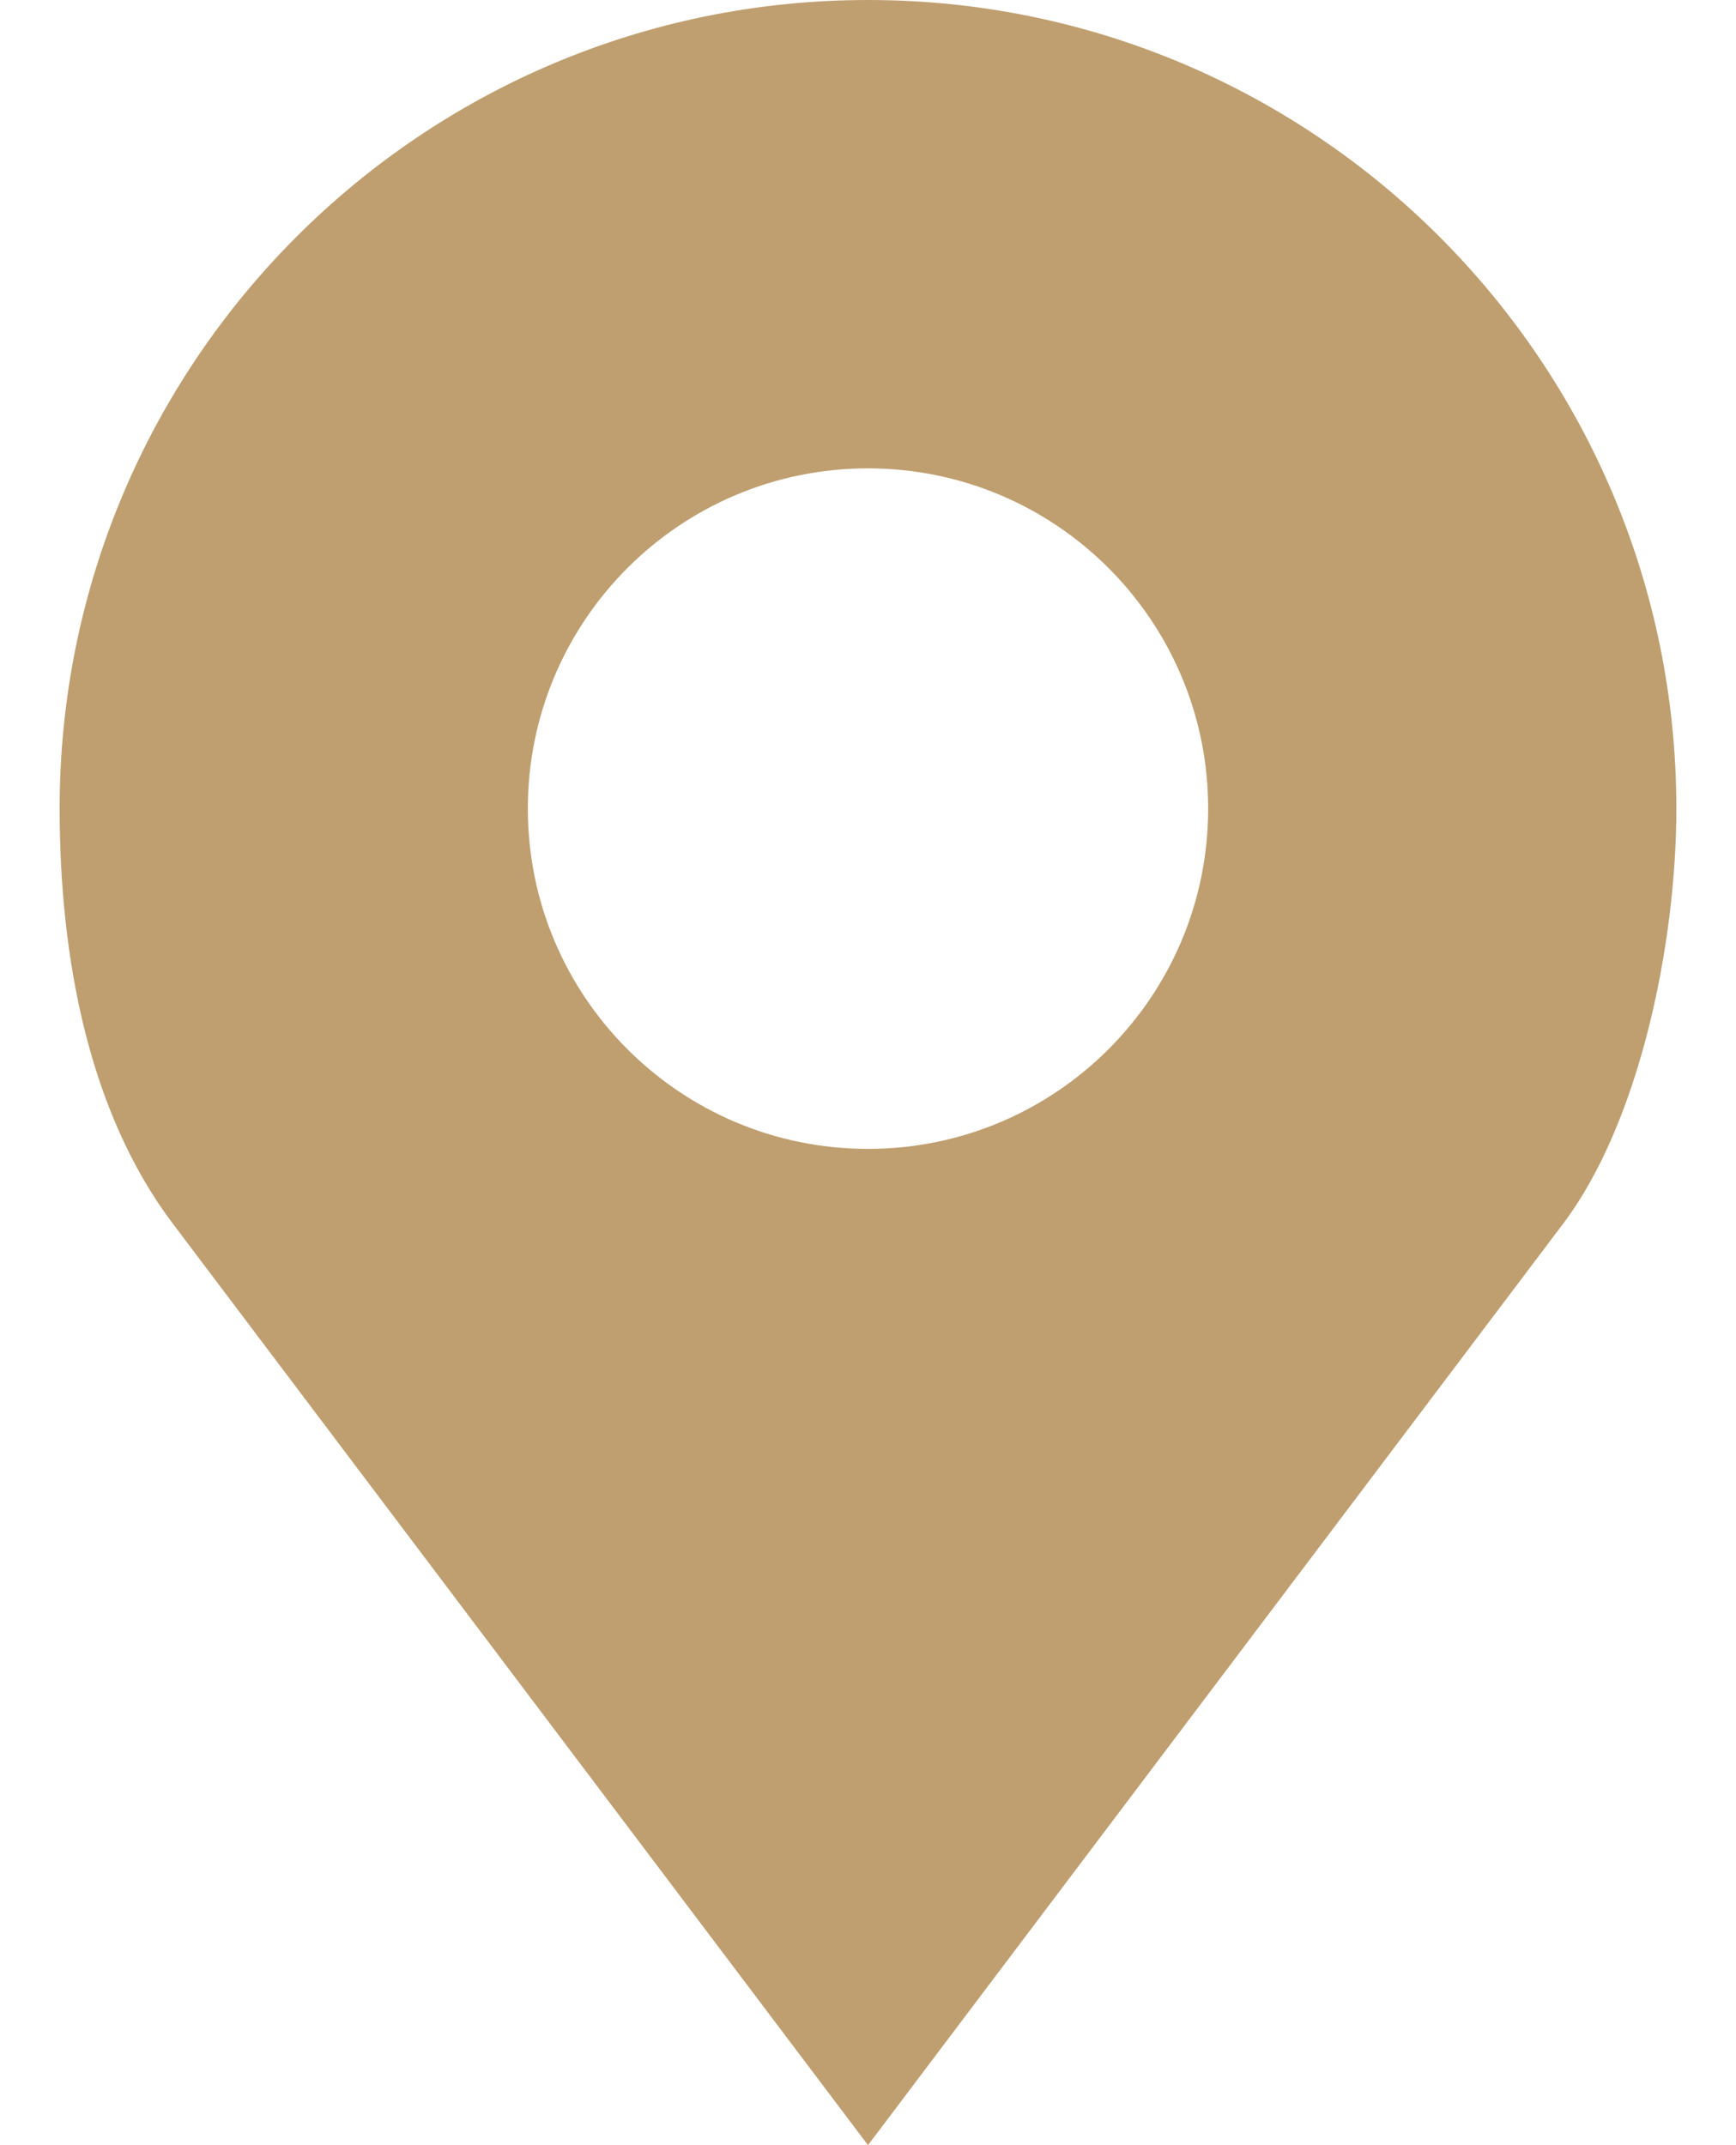 <svg width="17" height="21" viewBox="0 0 17 21" fill="none" xmlns="http://www.w3.org/2000/svg">
<path d="M8.5 0C4.128 0 0.584 3.544 0.584 7.916C0.584 9.378 0.87 10.888 1.691 11.977L8.5 21L15.309 11.977C16.055 10.988 16.416 9.24 16.416 7.916C16.416 3.544 12.872 0 8.5 0ZM8.5 4.585C10.339 4.585 11.831 6.076 11.831 7.916C11.831 9.756 10.339 11.247 8.5 11.247C6.66 11.247 5.169 9.756 5.169 7.916C5.169 6.076 6.66 4.585 8.5 4.585Z" fill="#BF9F70"/>
</svg>
